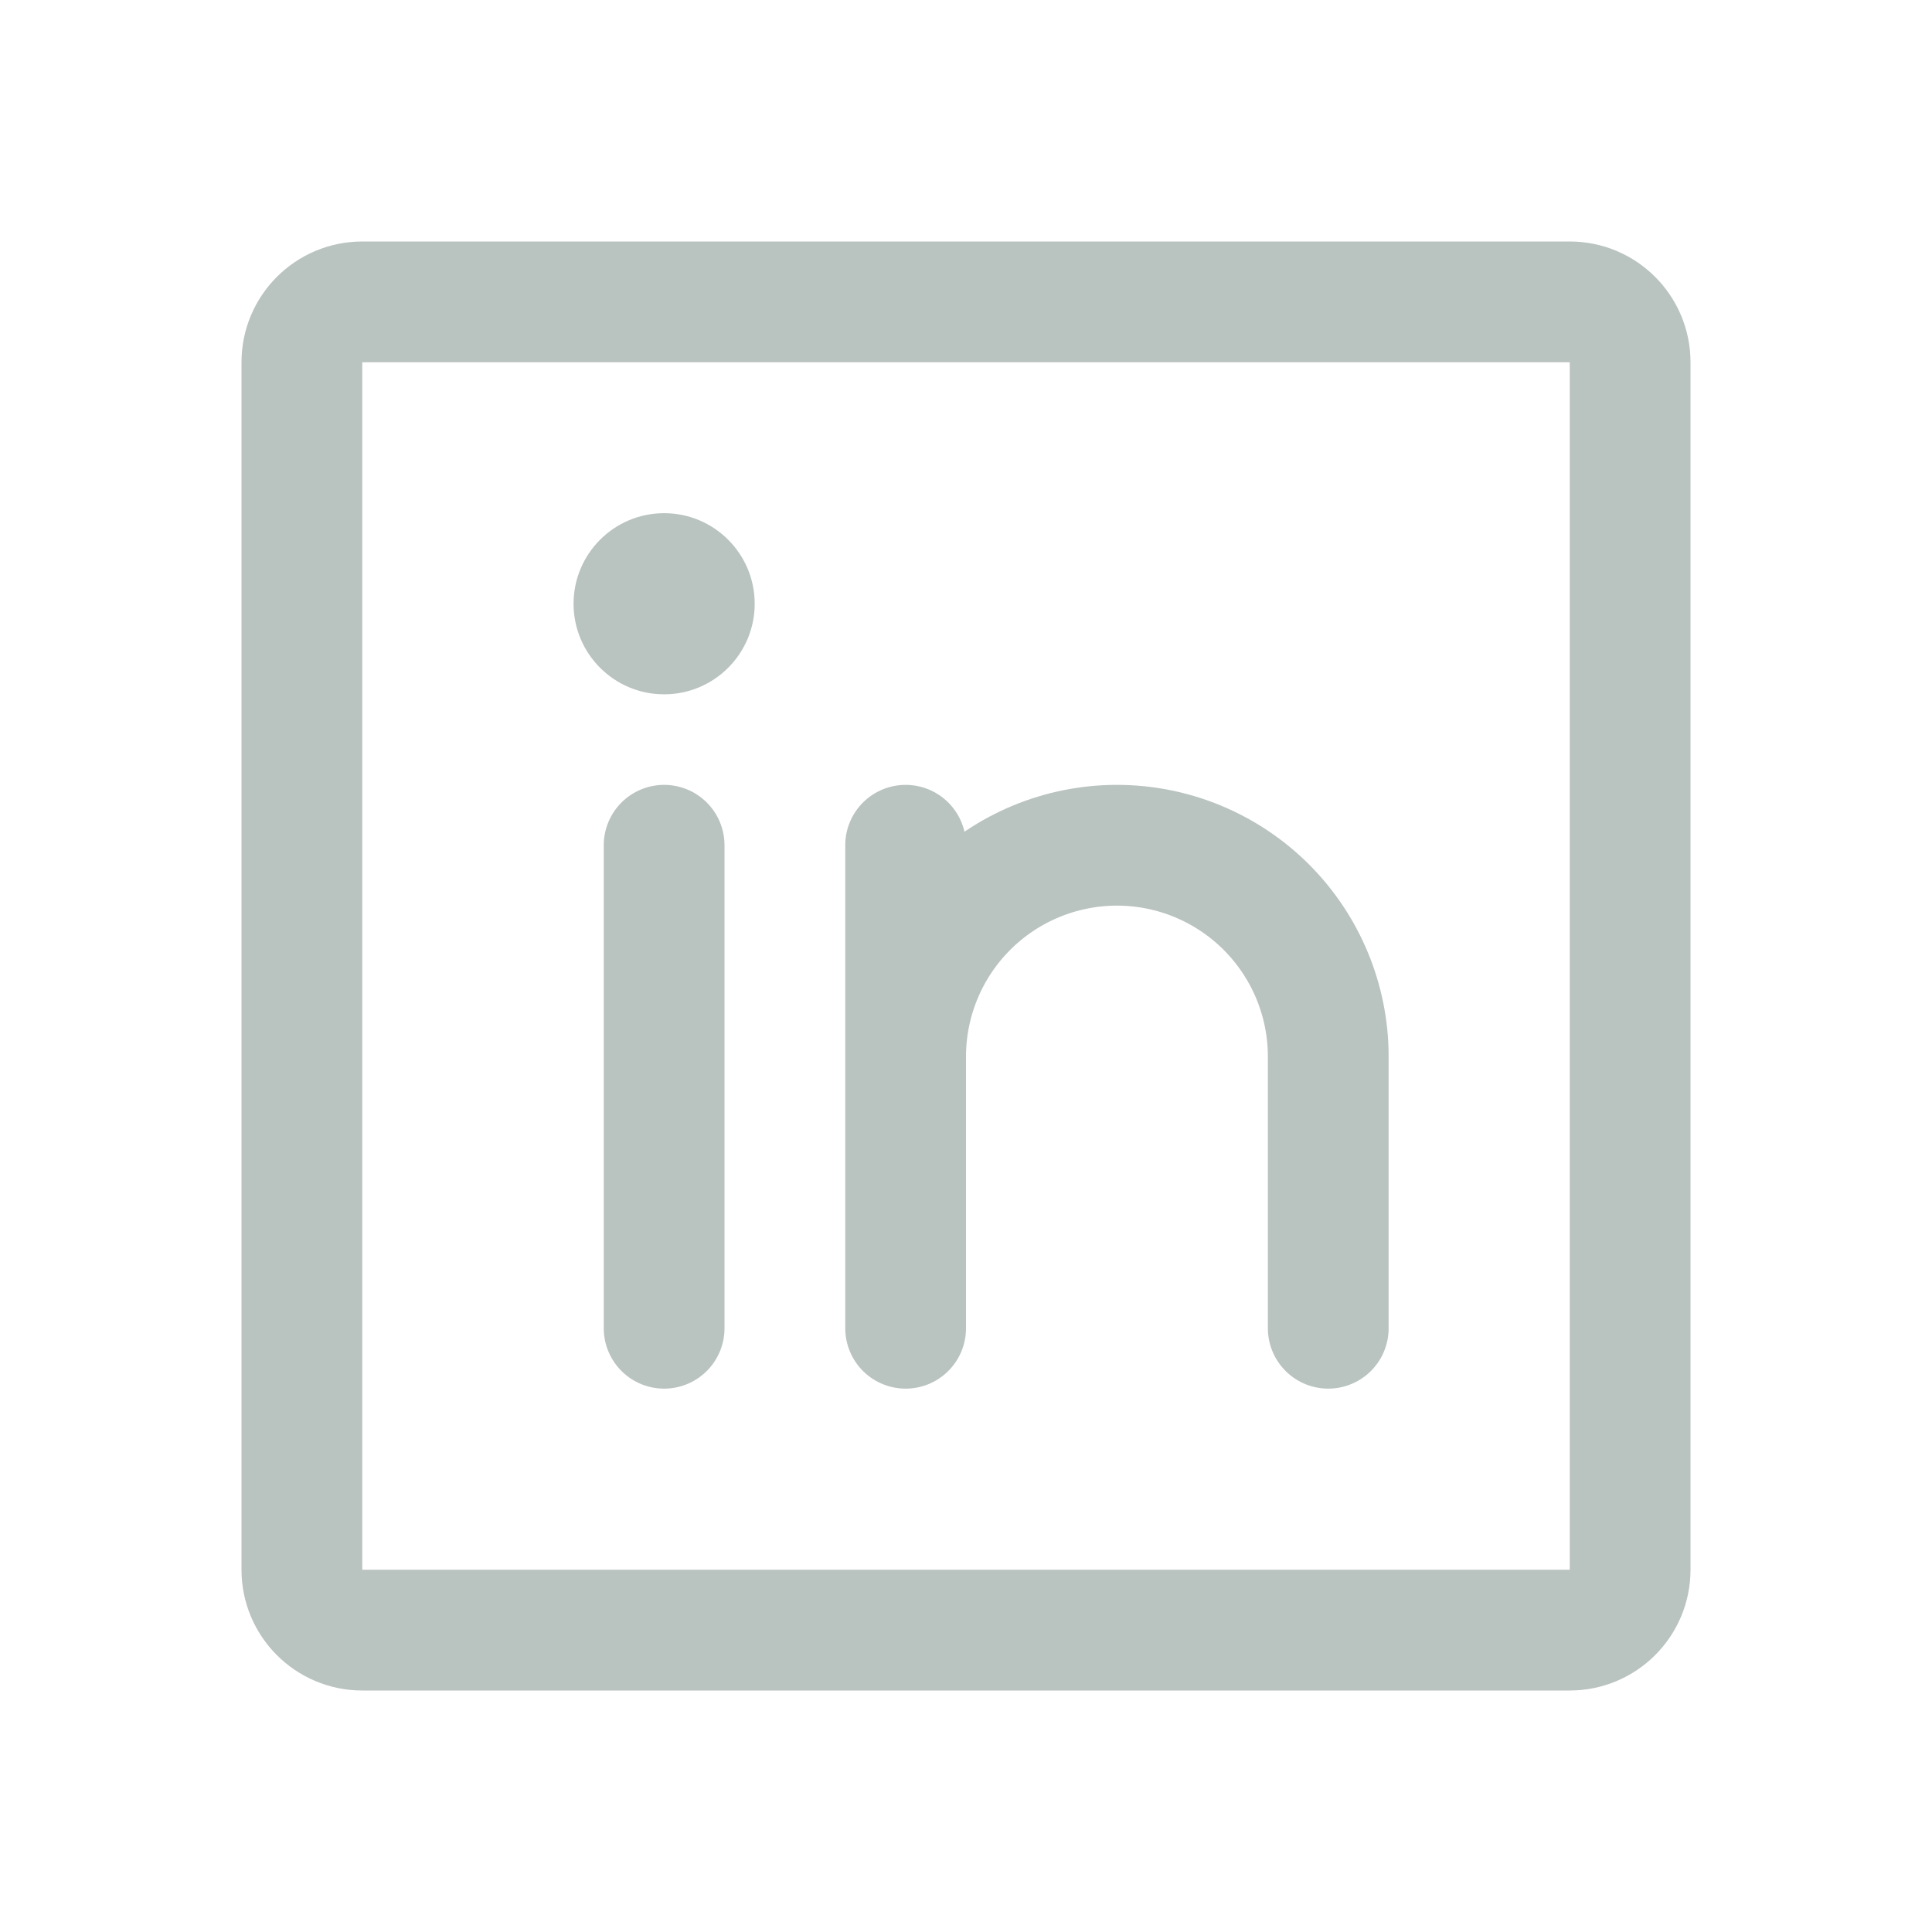 <svg width="24" height="24" viewBox="0 0 24 24" fill="none" xmlns="http://www.w3.org/2000/svg">
<path d="M11.25 10.5V16.5M11.25 13.125C11.25 12.429 11.527 11.761 12.019 11.269C12.511 10.777 13.179 10.5 13.875 10.5C14.571 10.5 15.239 10.777 15.731 11.269C16.223 11.761 16.5 12.429 16.5 13.125V16.5M8.25 10.5V16.5M4.5 3.75H19.5C19.914 3.75 20.25 4.086 20.25 4.5V19.5C20.25 19.914 19.914 20.25 19.5 20.25H4.5C4.086 20.25 3.75 19.914 3.75 19.5V4.5C3.75 4.086 4.086 3.75 4.5 3.75Z" stroke="#B9C3BF" stroke-width="1.5" stroke-linecap="round" stroke-linejoin="round"/>
<path d="M8.25 8.625C8.871 8.625 9.375 8.121 9.375 7.5C9.375 6.879 8.871 6.375 8.25 6.375C7.629 6.375 7.125 6.879 7.125 7.5C7.125 8.121 7.629 8.625 8.25 8.625Z" fill="#B9C3BF"/>
</svg>
